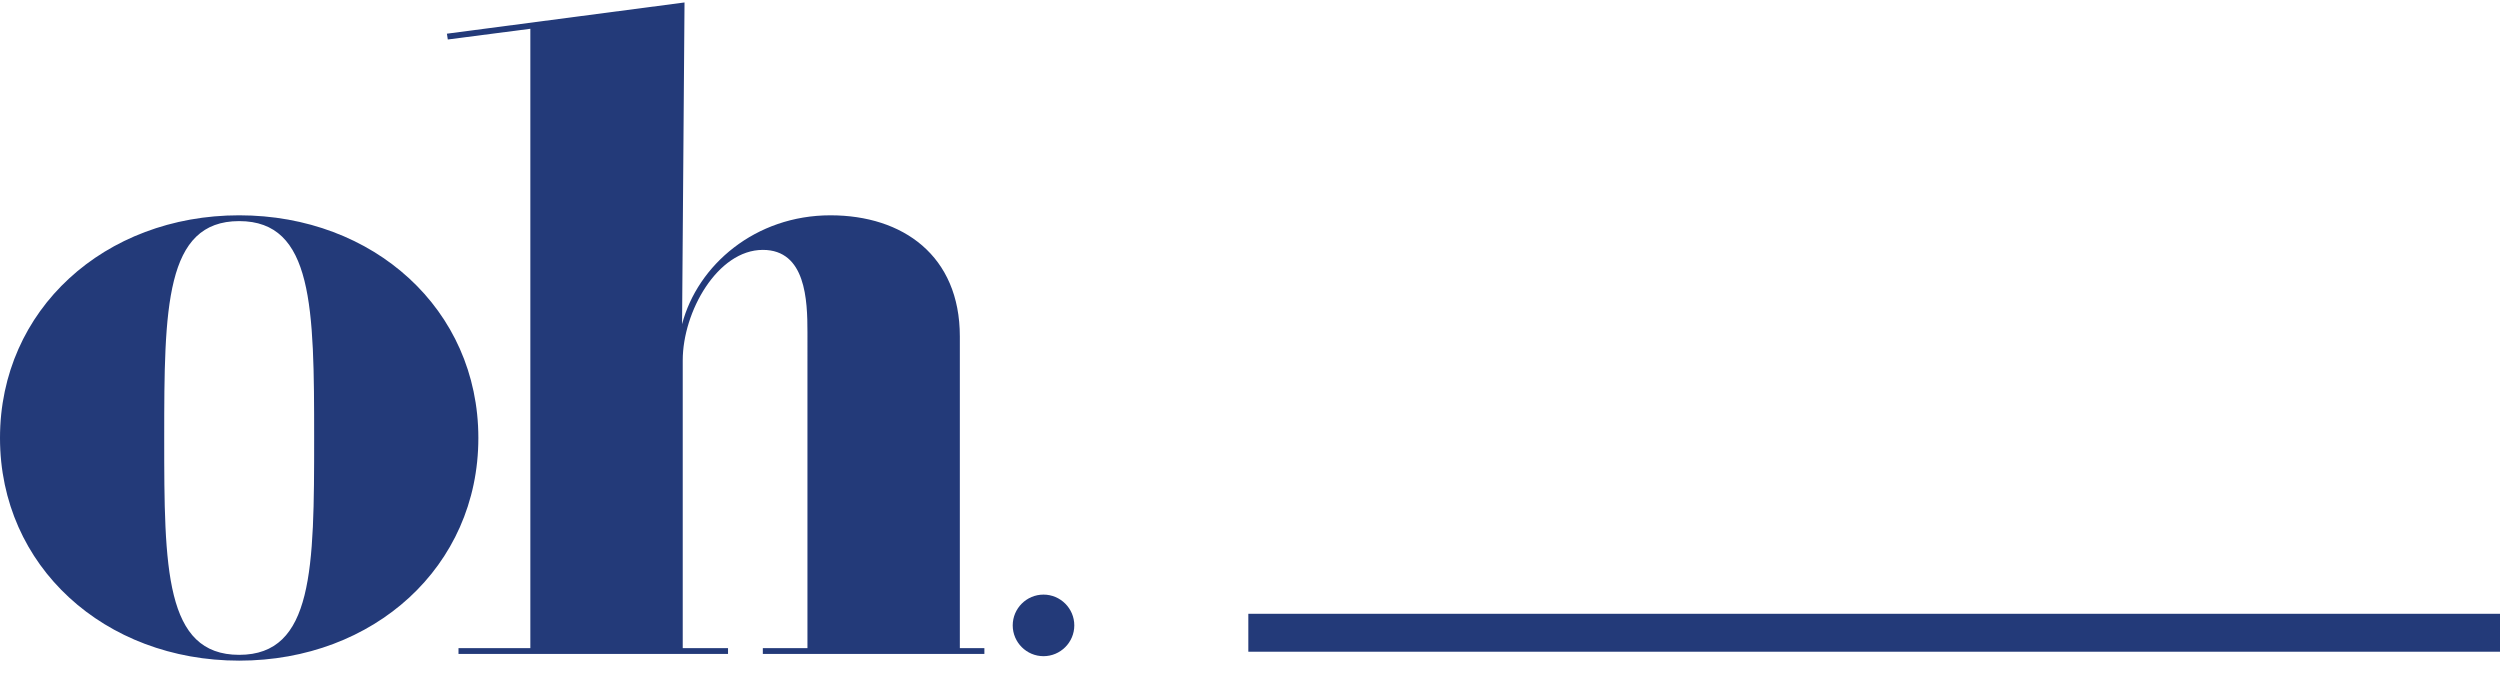 <svg xmlns="http://www.w3.org/2000/svg" xmlns:xlink="http://www.w3.org/1999/xlink" id="Calque_1" x="0px" y="0px" viewBox="0 0 1120.5 311.8" style="enable-background:new 0 0 1120.5 311.8;" xml:space="preserve"><style type="text/css">	.st0{fill:#233A79;}</style><g id="Groupe_9">	<g>		<g id="Groupe_1">			<path id="Trac&#xE9;_1" class="st0" d="M107.2,96.5c60.2,0,107.2,42.1,107.2,99.8s-46.9,99.8-107.2,99.8S0,253.9,0,196.3    S46.9,96.5,107.2,96.5 M107.2,293.5c33.3,0,33.6-38.8,33.6-97.2s-0.4-97.2-33.6-97.2s-33.6,38.8-33.6,97.2    S73.9,293.5,107.2,293.5"></path>			<path id="Trac&#xE9;_2" class="st0" d="M305.7,145.3c7-26.6,32.9-48.8,66.5-48.8c32.5,0,58,18.1,58,54.3v139.7h11v2.6h-99.3v-2.6h20    V149c0-14.4-0.7-37-20-37c-20.3,0-35.9,27.7-35.9,49.5v129h20.3v2.6H205.5v-2.6h32.2V12.9l-37,4.8l-0.4-2.6l106.5-14L305.7,145.3    z"></path>			<path id="Trac&#xE9;_3" class="st0" d="M481.5,280.3c0,7.6-6.2,13.8-13.8,13.8c-7.6,0-13.8-6.2-13.8-13.8s6.2-13.8,13.8-13.8    S481.5,272.7,481.5,280.3L481.5,280.3"></path>		</g>	</g></g><rect id="Rectangle_10" x="559.5" y="275.1" class="st0" width="561" height="17"></rect></svg>